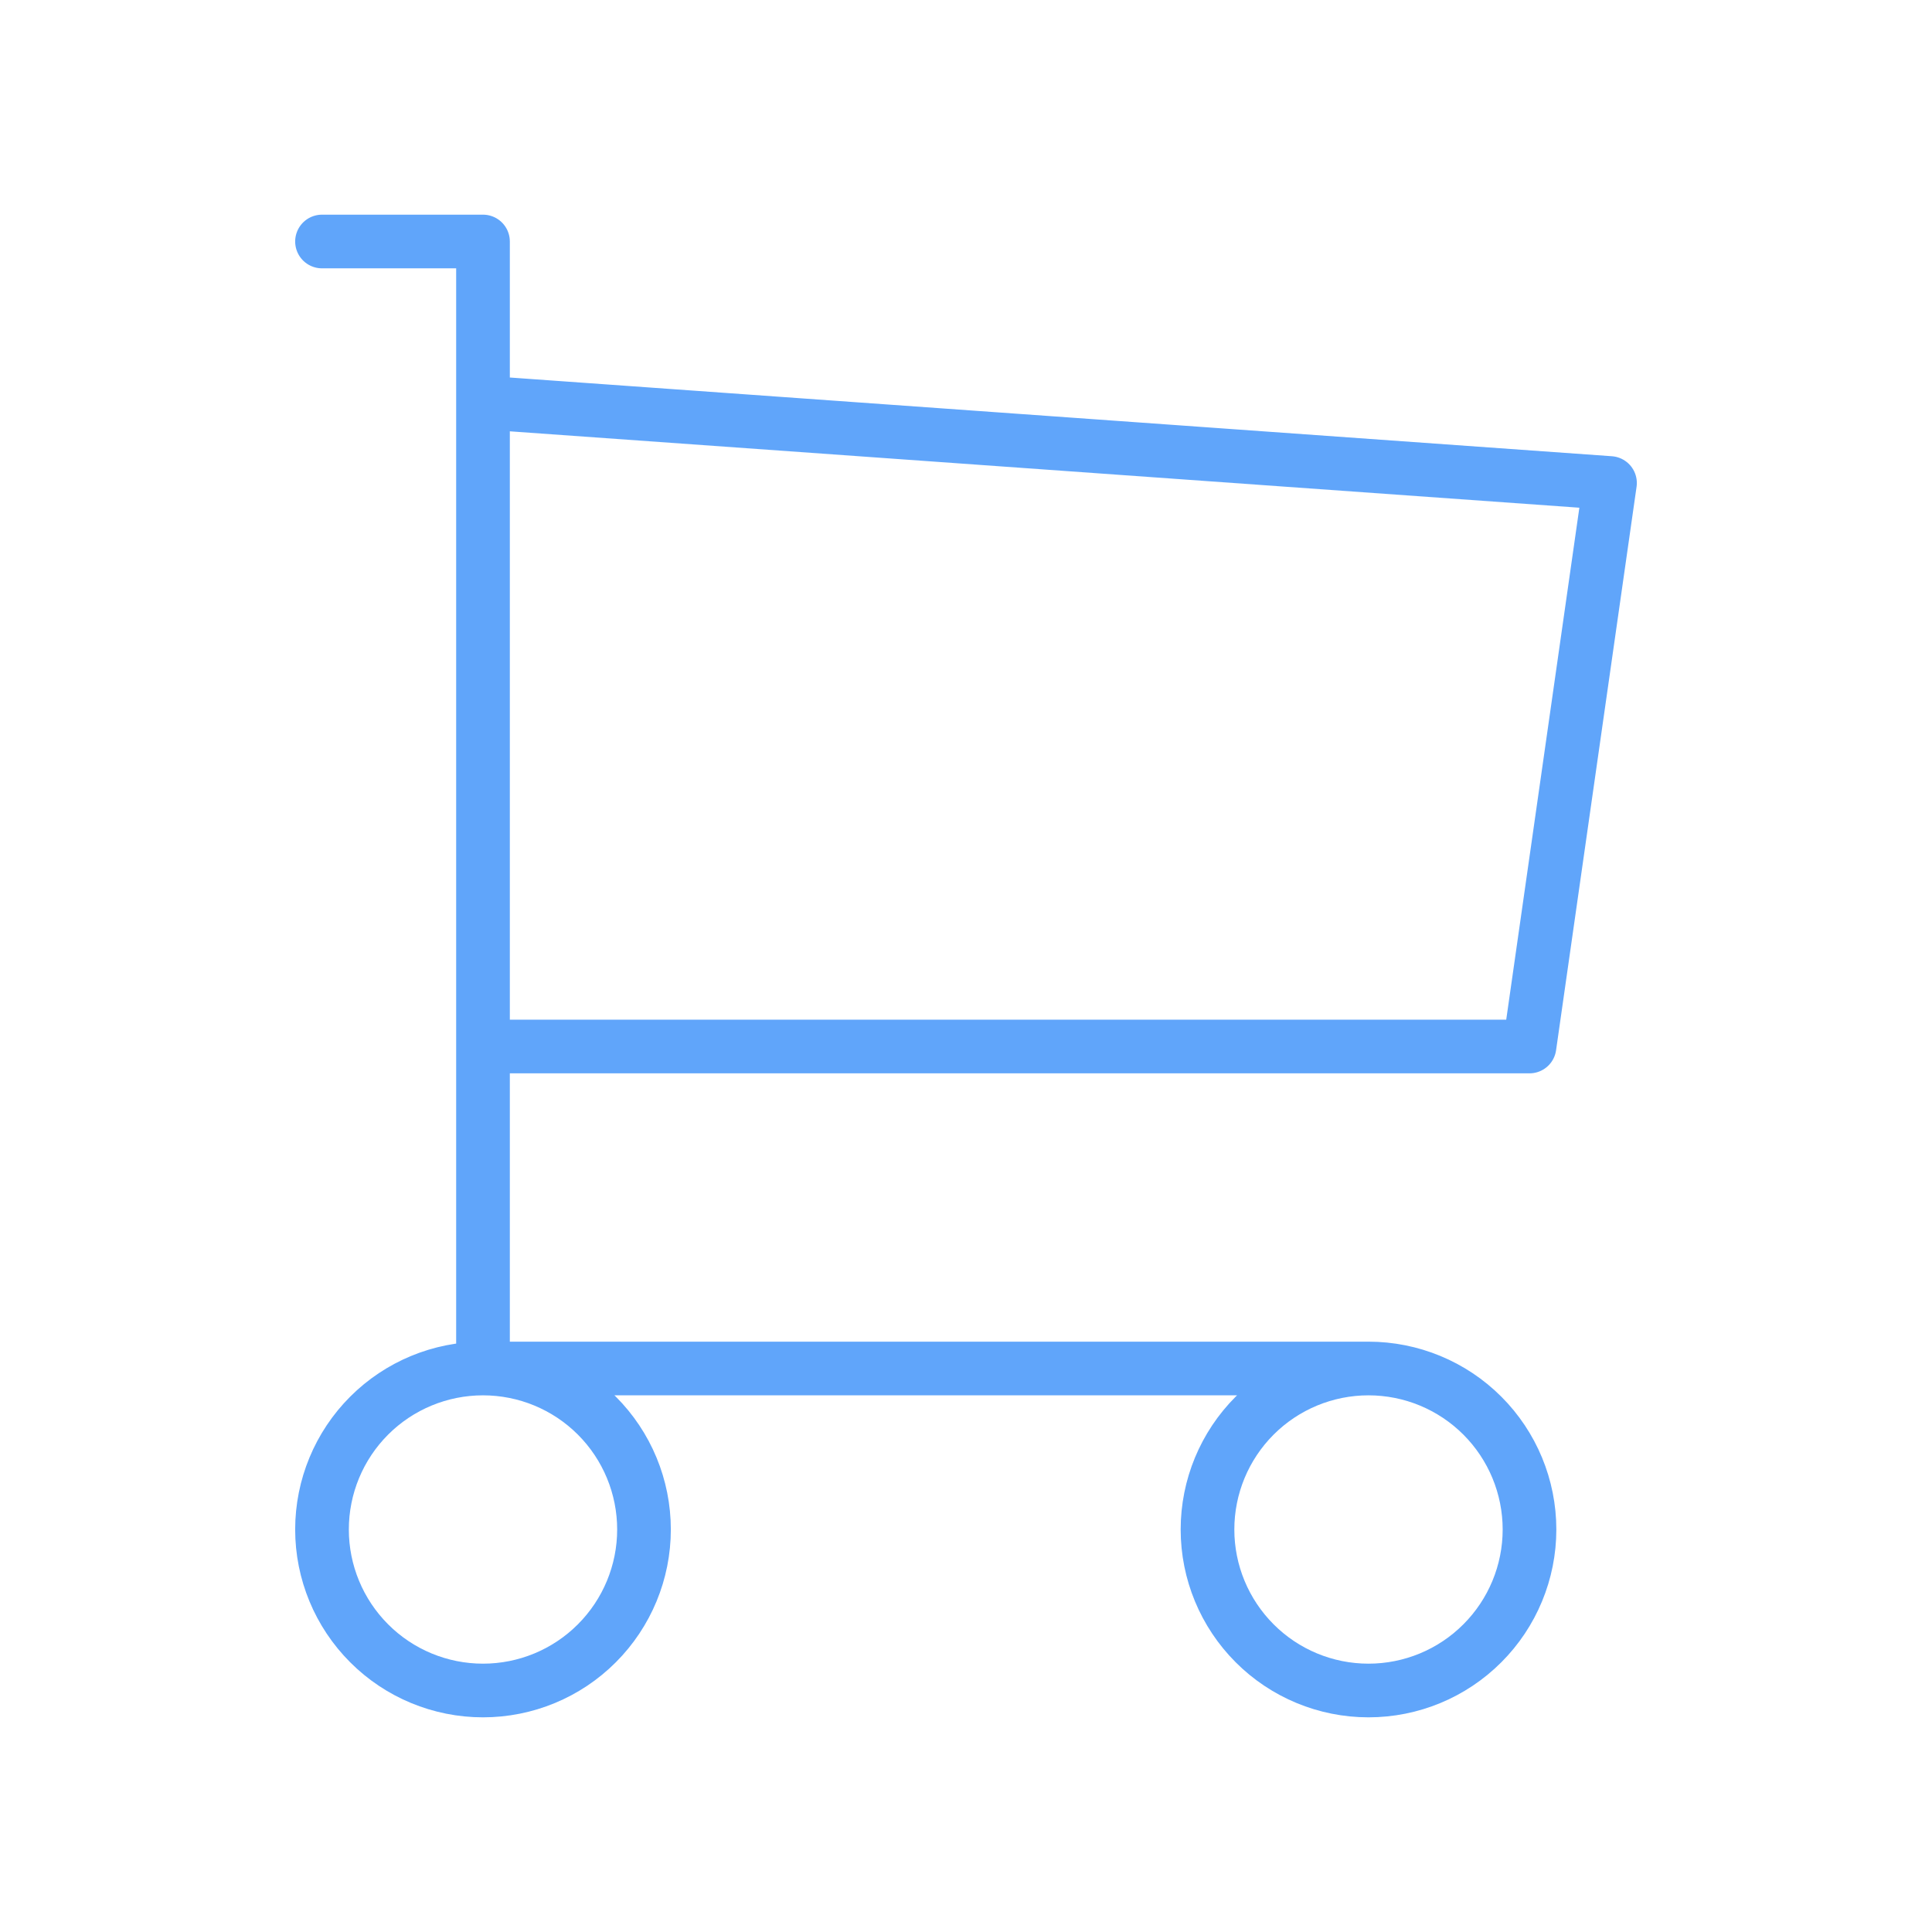 <svg width="36" height="36" viewBox="0 0 36 36" fill="none" xmlns="http://www.w3.org/2000/svg">
<path d="M9 25.5C9.796 25.5 10.559 25.816 11.121 26.378C11.684 26.941 12 27.704 12 28.5C12 29.295 11.684 30.058 11.121 30.621C10.559 31.184 9.796 31.5 9 31.5C8.204 31.5 7.441 31.184 6.879 30.621C6.316 30.058 6 29.295 6 28.5C6 27.704 6.316 26.941 6.879 26.378C7.441 25.816 8.204 25.5 9 25.5ZM9 25.5H25.5M9 25.5V4.5H6M25.5 25.5C26.296 25.5 27.059 25.816 27.621 26.378C28.184 26.941 28.5 27.704 28.5 28.5C28.5 29.295 28.184 30.058 27.621 30.621C27.059 31.184 26.296 31.5 25.5 31.5C24.704 31.5 23.941 31.184 23.379 30.621C22.816 30.058 22.5 29.295 22.5 28.5C22.5 27.704 22.816 26.941 23.379 26.378C23.941 25.816 24.704 25.5 25.5 25.5ZM9 7.5L30 9L28.5 19.5H9" stroke="#60A5FA" stroke-linecap="round" stroke-linejoin="round"/>
</svg>
